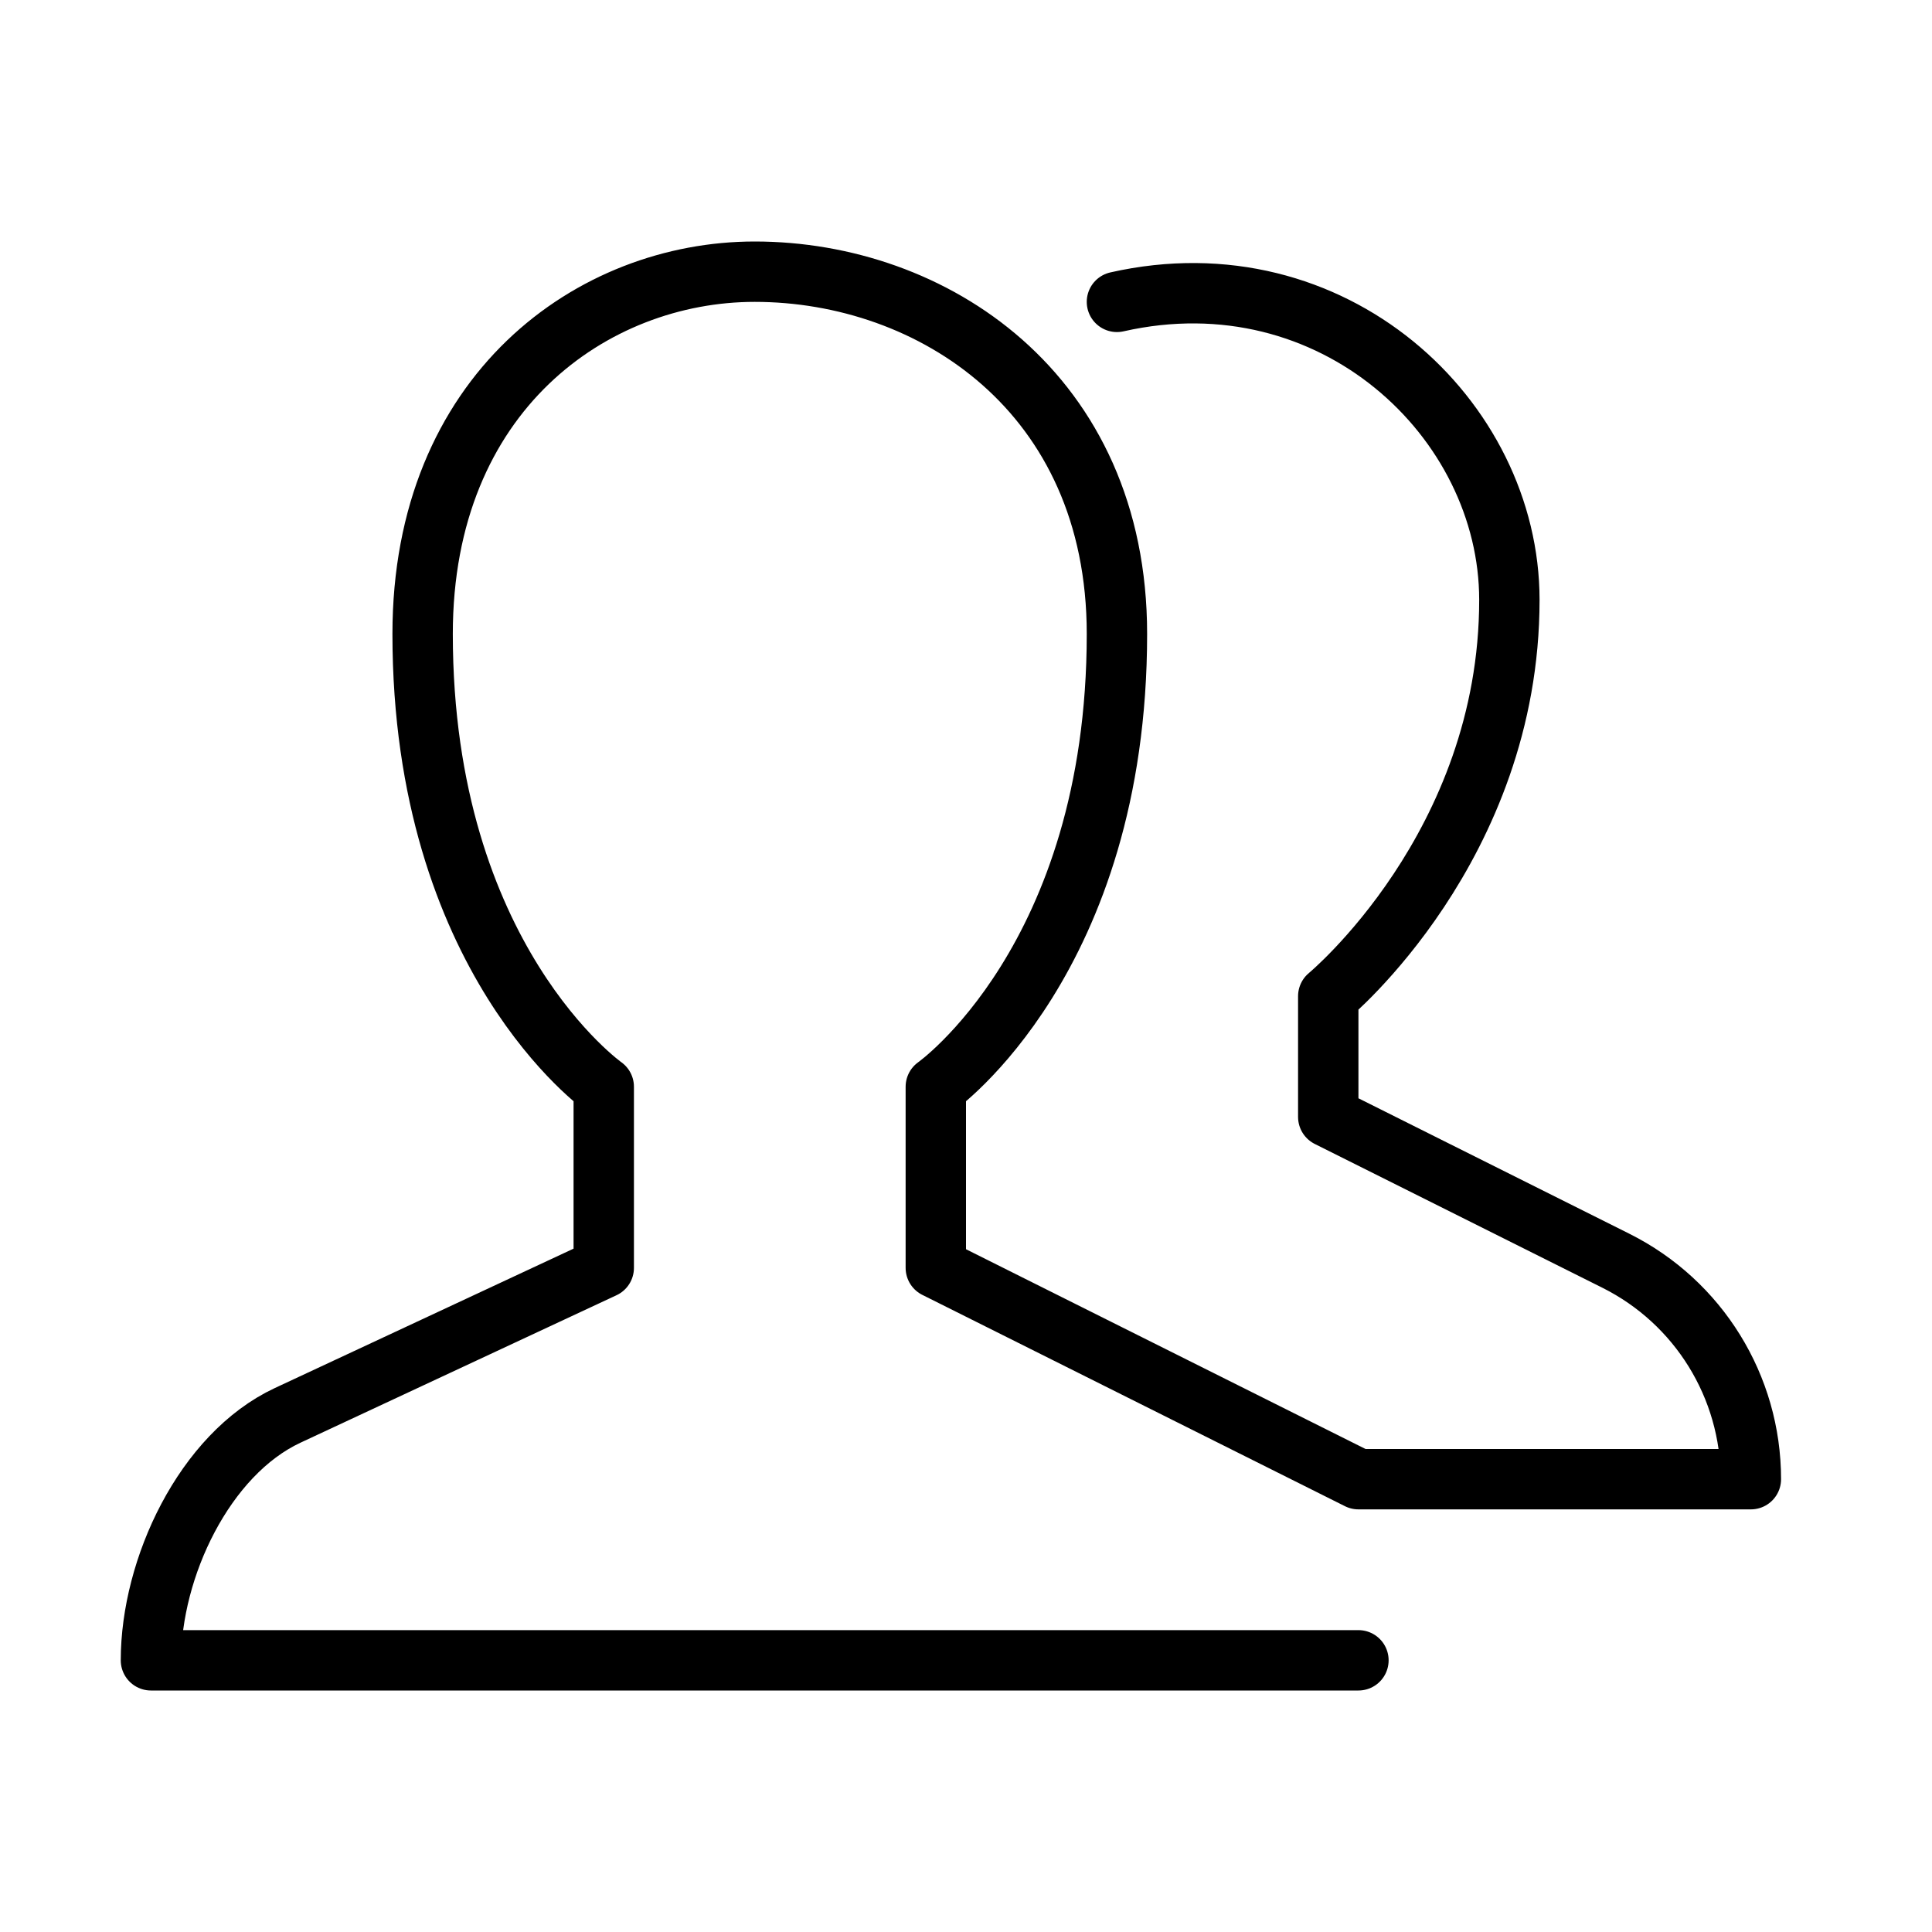 <svg xmlns="http://www.w3.org/2000/svg" baseProfile="basic" viewBox="0 0 64 64"><path fill="none" stroke="#000" stroke-linecap="round" stroke-linejoin="round" stroke-miterlimit="10" stroke-width="2" d="M45,55	H5v0c0-3.05,1.767-6.825,4.531-8.115L20,42v-6c0,0-6-4.223-6-15c0-8,5.638-12,11-12c5.872,0,12,4,12,12c0,10.777-6,15-6,15v6l14,7	h13v0c0-3.064-1.731-5.866-4.472-7.236L44,37v-4c0,0,6-4.957,6-13.128c0-6-5.851-11.489-13-9.872"/></svg>